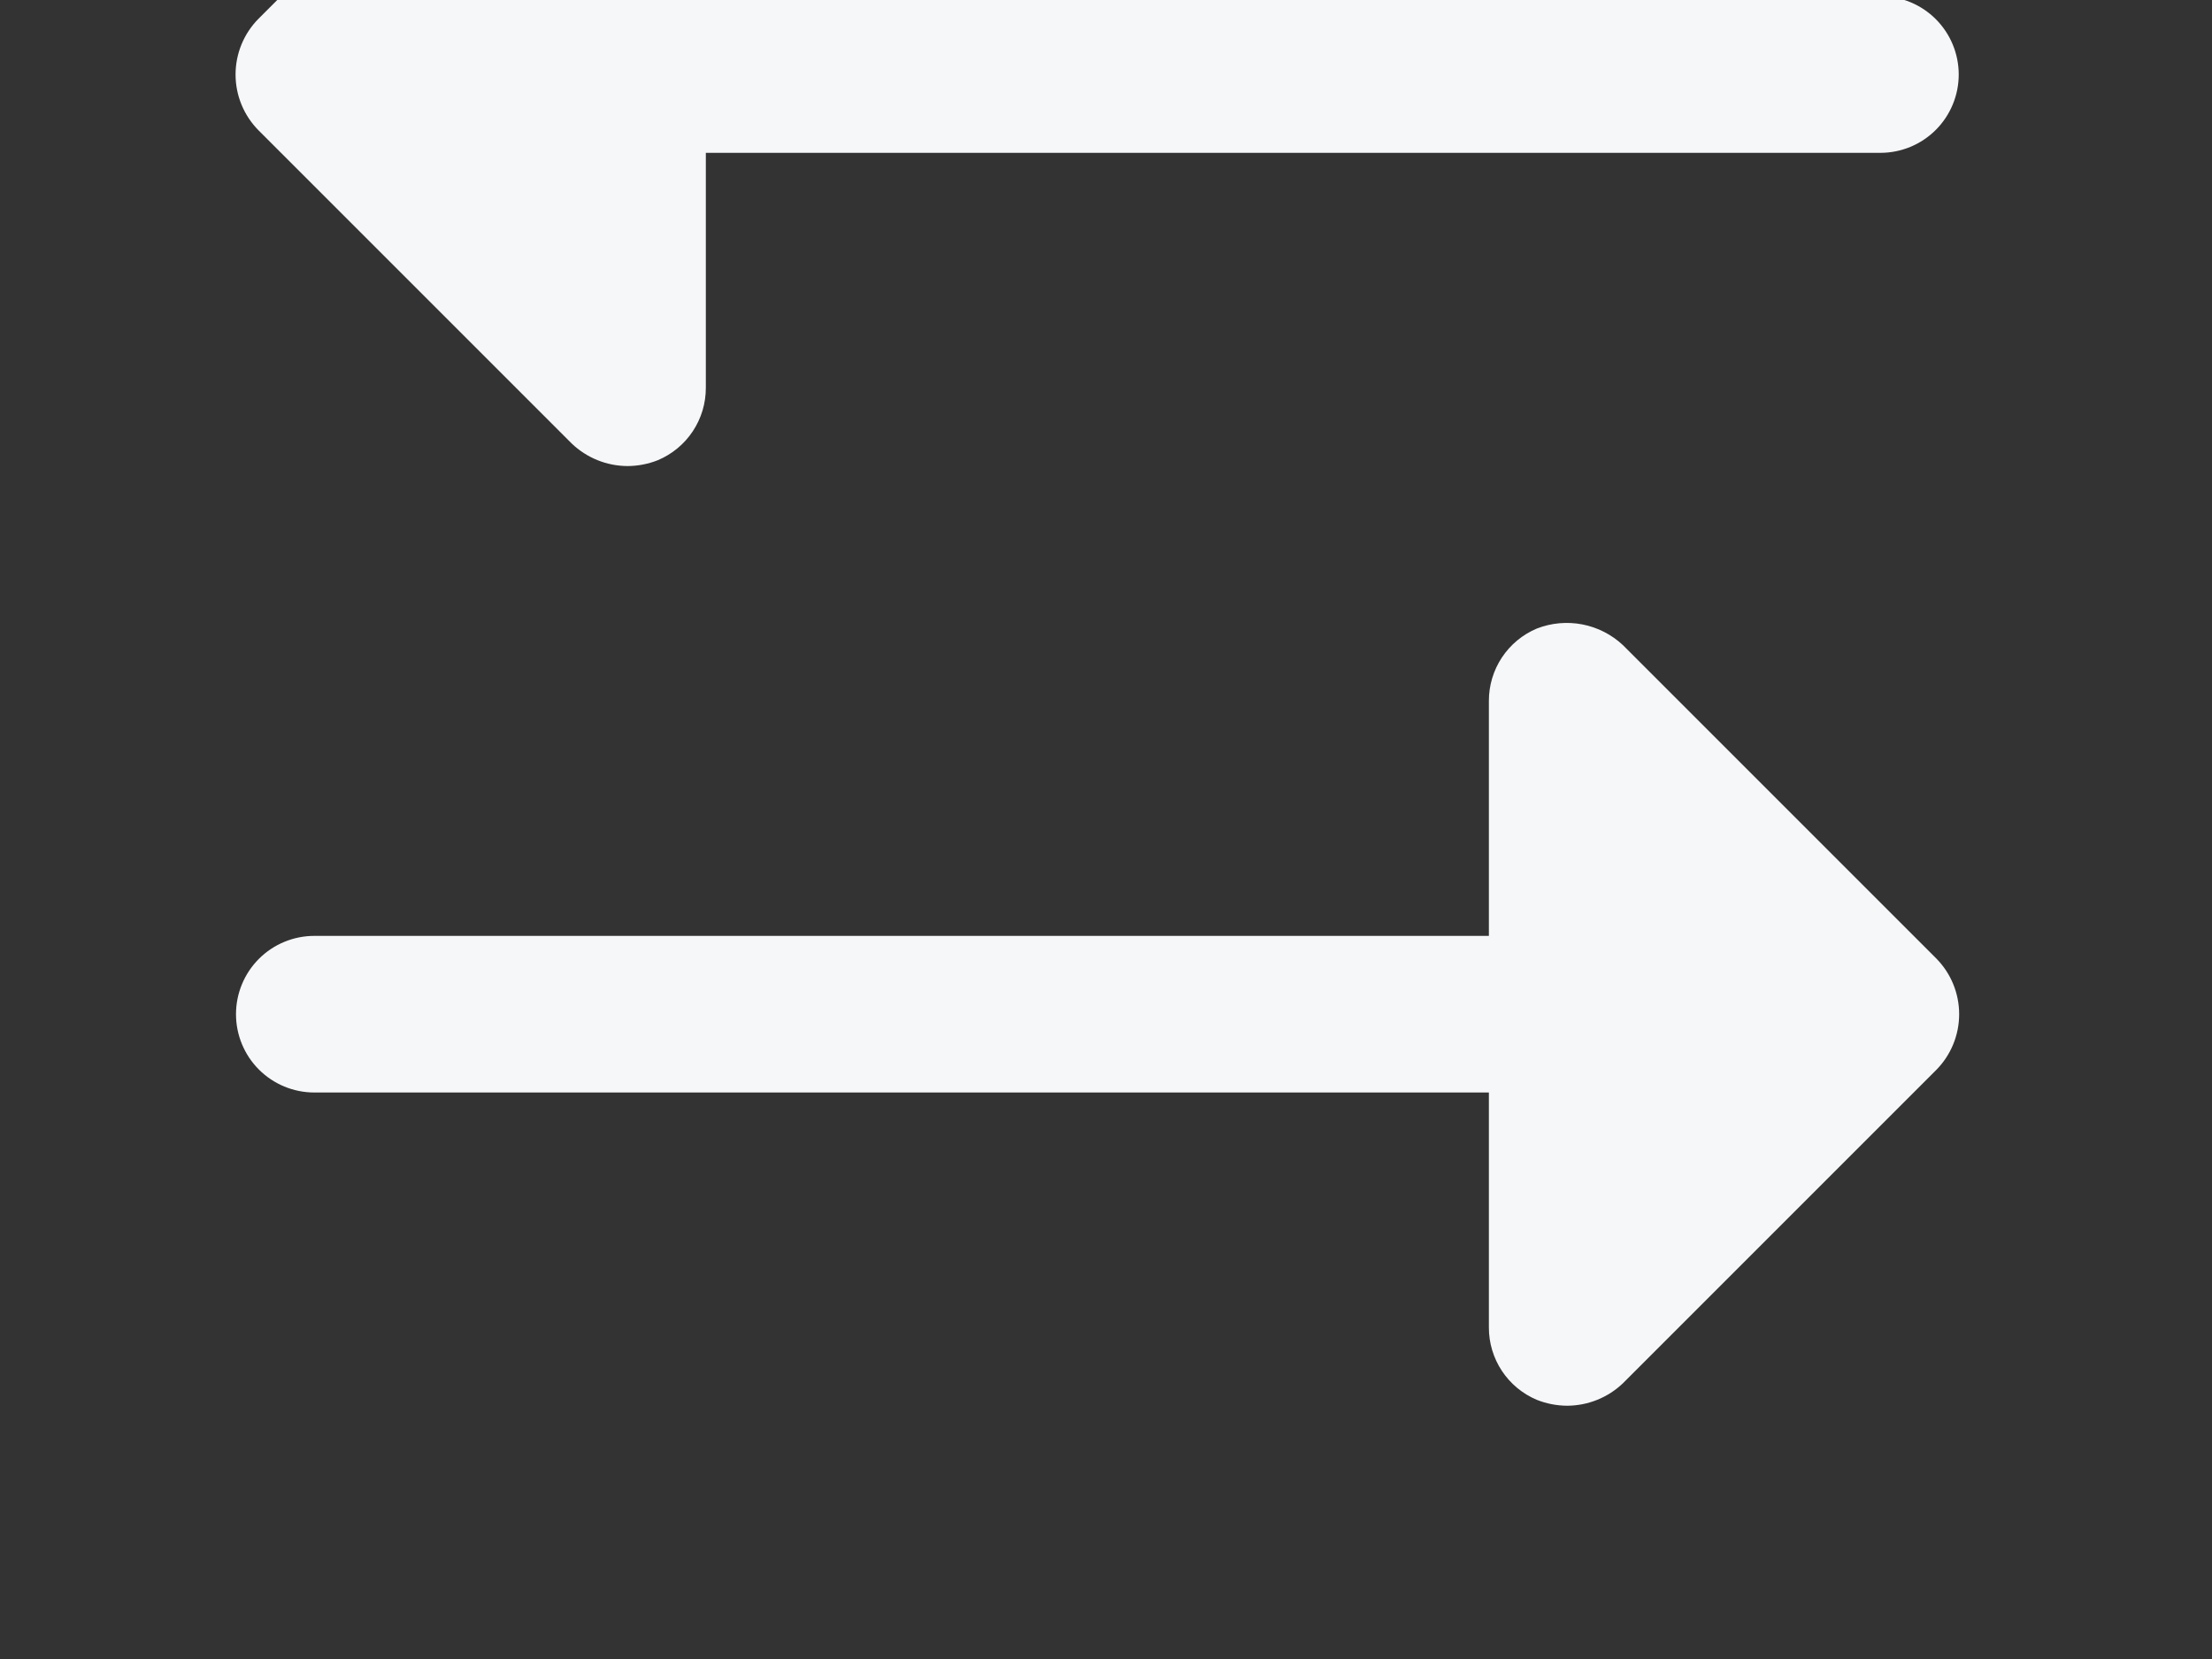<svg width="128" height="96" viewBox="0 0 128 96" fill="none" xmlns="http://www.w3.org/2000/svg">
<rect x="0" y="0" width="128" height="96" fill="#333333" stroke="none"/>
<g clip-path="url(#clip0_204_19)">
<path d="M112.041 61.916L93.916 80.041C93.046 80.873 91.891 81.339 90.688 81.344C90.086 81.341 89.491 81.226 88.932 81.004C88.107 80.657 87.403 80.074 86.909 79.328C86.416 78.582 86.153 77.707 86.156 76.813V63.219H18.188C16.986 63.219 15.833 62.741 14.983 61.892C14.134 61.042 13.656 59.889 13.656 58.688C13.656 57.486 14.134 56.333 14.983 55.483C15.833 54.634 16.986 54.156 18.188 54.156H86.156V40.563C86.153 39.668 86.416 38.793 86.909 38.047C87.403 37.301 88.107 36.718 88.932 36.371C89.769 36.045 90.681 35.962 91.563 36.132C92.445 36.303 93.261 36.719 93.916 37.334L112.041 55.459C112.892 56.318 113.369 57.478 113.369 58.688C113.369 59.897 112.892 61.057 112.041 61.916ZM33.084 25.666C33.954 26.497 35.109 26.964 36.313 26.969C36.914 26.966 37.51 26.851 38.069 26.629C38.893 26.282 39.597 25.699 40.091 24.953C40.585 24.207 40.847 23.332 40.844 22.438V8.844H108.813C110.014 8.844 111.167 8.366 112.017 7.517C112.866 6.667 113.344 5.514 113.344 4.313C113.344 3.111 112.866 1.958 112.017 1.108C111.167 0.259 110.014 -0.219 108.813 -0.219H40.844V-13.812C40.847 -14.707 40.585 -15.582 40.091 -16.328C39.597 -17.074 38.893 -17.657 38.069 -18.004C37.231 -18.33 36.319 -18.413 35.437 -18.243C34.555 -18.072 33.739 -17.656 33.084 -17.041L14.959 1.084C14.108 1.943 13.631 3.103 13.631 4.313C13.631 5.522 14.108 6.682 14.959 7.541L33.084 25.666Z" fill="#F6F7F9"/>
</g>
<defs>
<clipPath id="clip0_204_19">
<rect width="128" height="96" fill="white"/>
</clipPath>
</defs>
</svg>
